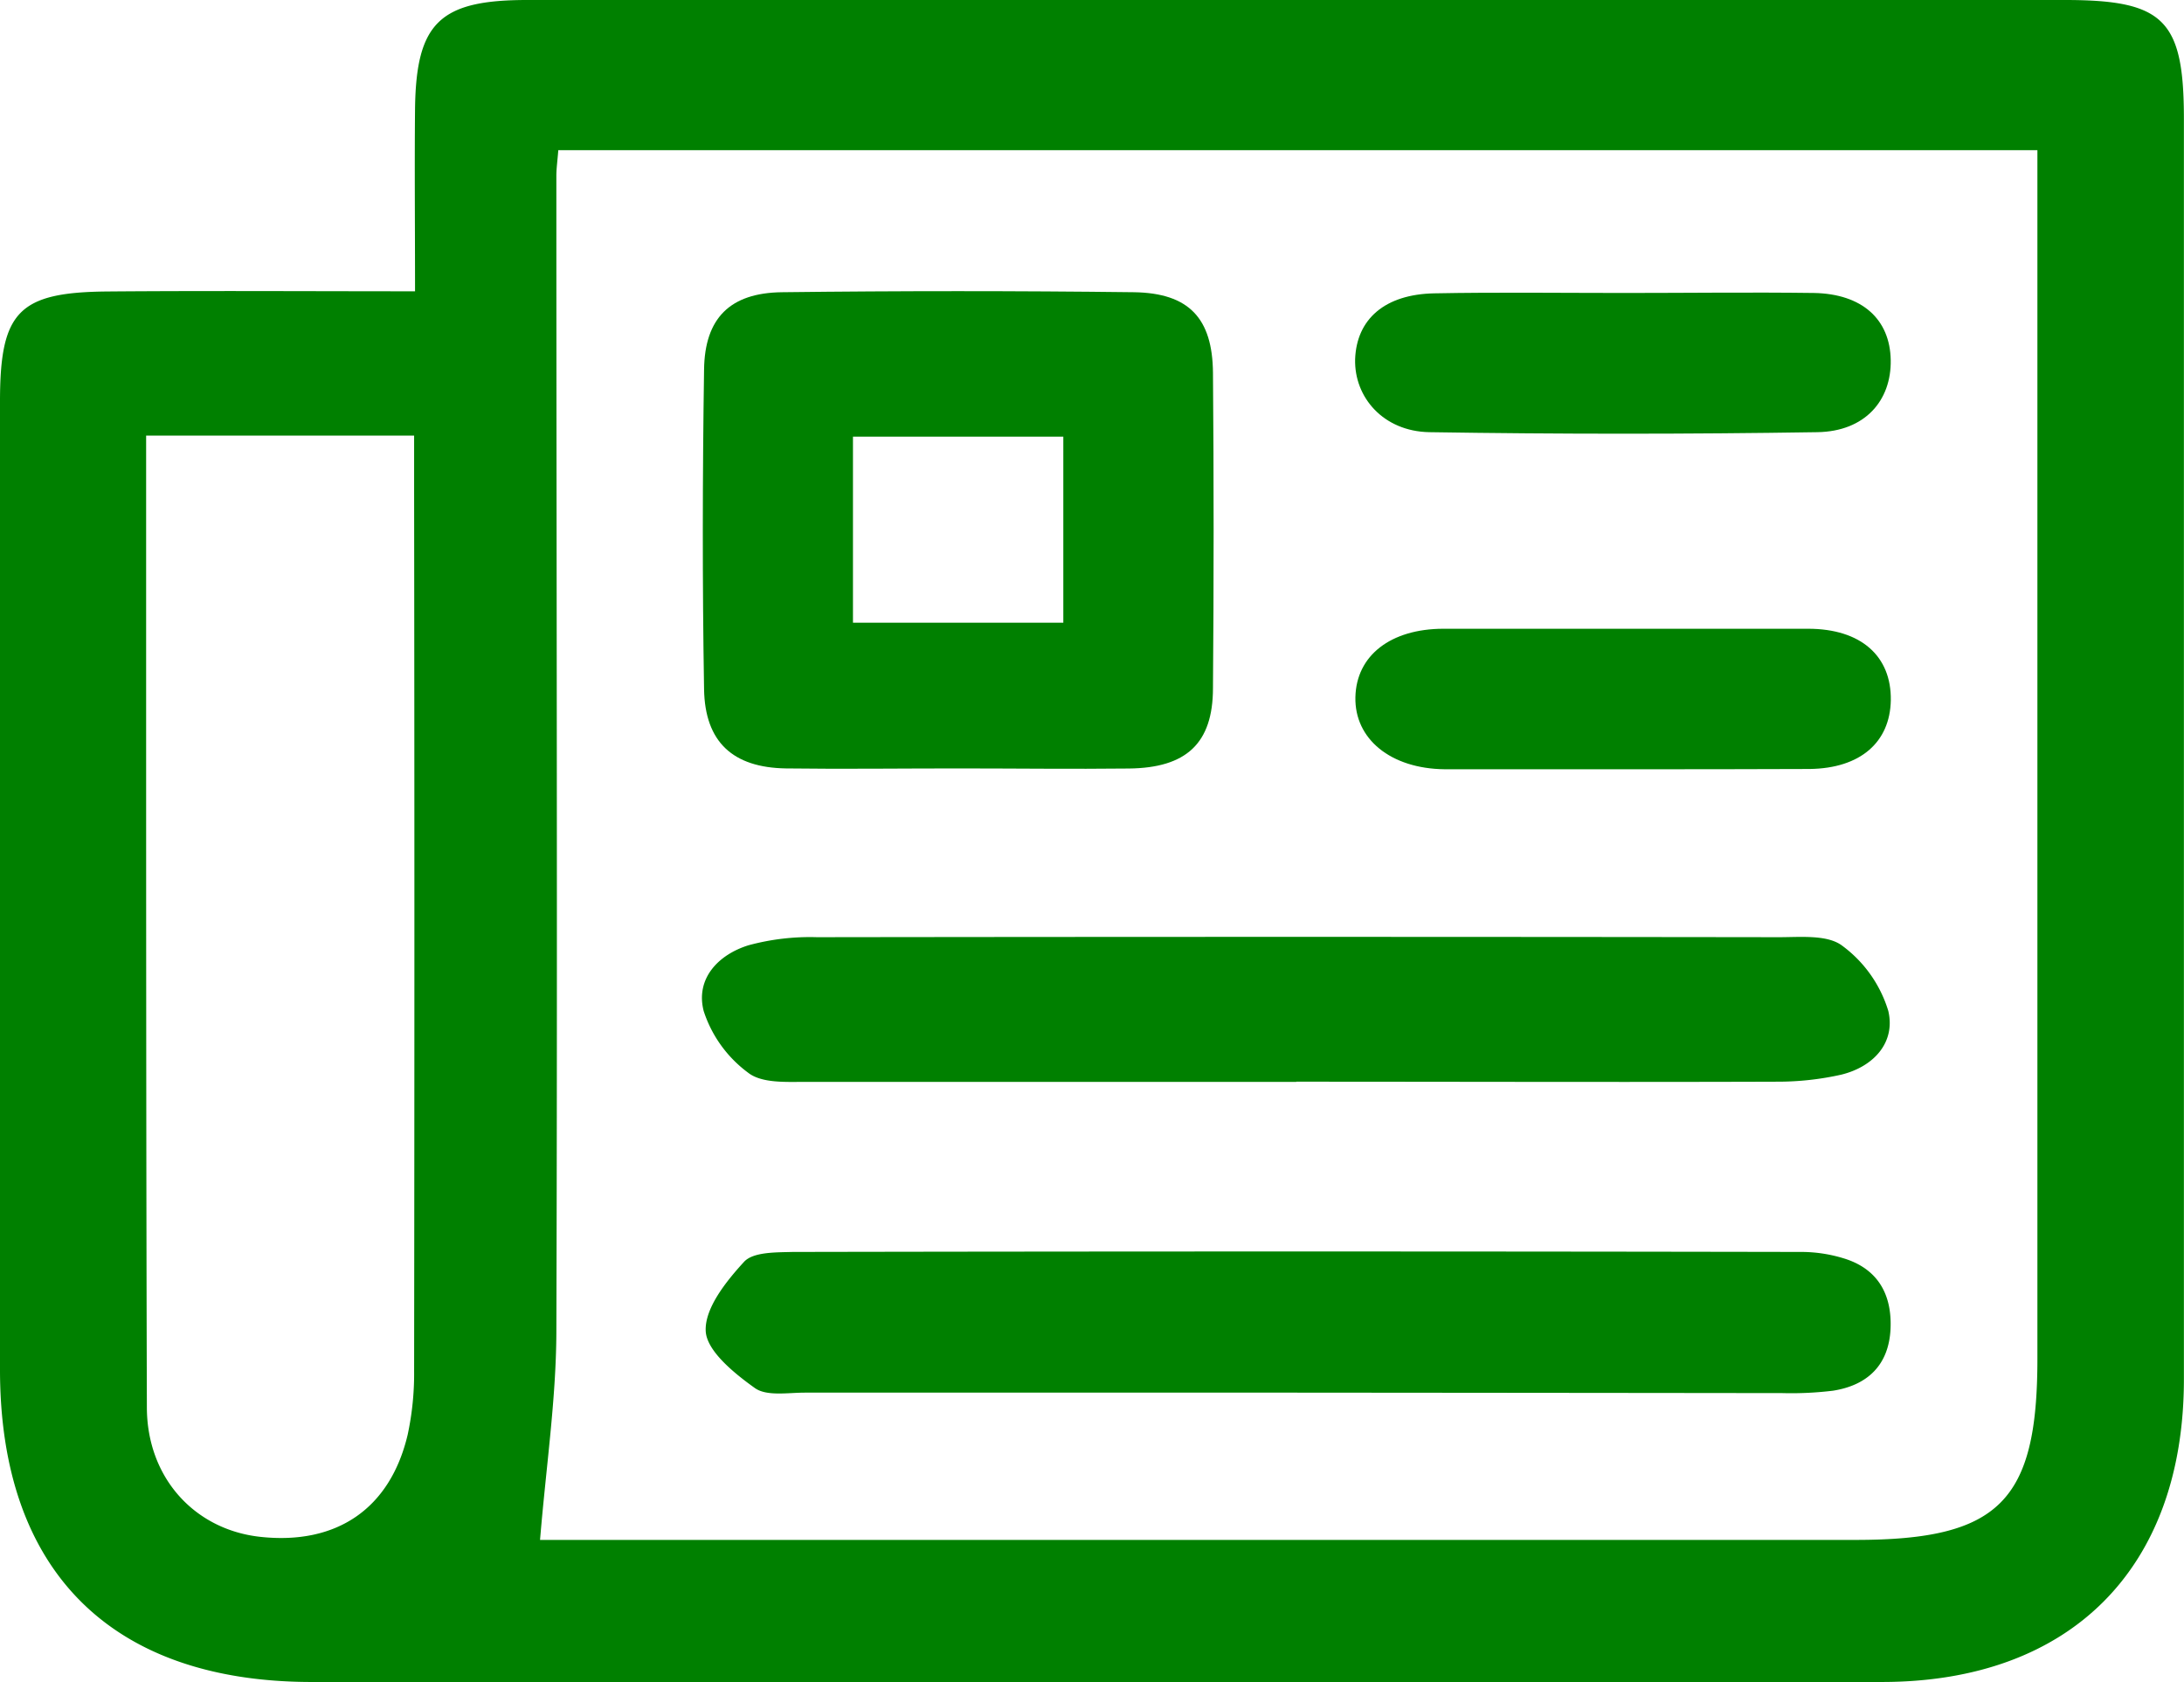 <svg xmlns="http://www.w3.org/2000/svg" viewBox="0 0 235.69 181.51"><g id="Capa_2" data-name="Capa 2"><g id="Capa_1-2" data-name="Capa 1"><path d="M44.79,31.43c0-7.09-.06-13.41,0-19.72C44.91,2.45,47.46,0,56.89,0Q75.63,0,94.37,0H222.82c10.73,0,12.86,2.13,12.86,12.86q0,68,0,135.94c0,20.4-12.21,32.67-32.58,32.68q-84.7,0-169.43,0C12,181.48,0,169.5,0,147.78Q0,95.55,0,43.32c0-9.7,2-11.79,11.61-11.87C22.42,31.36,33.22,31.43,44.79,31.43ZM58.28,166.15H72.86q63.69,0,127.4,0c15.49,0,19.6-4.18,19.61-19.49V16.2H60.25c-.09,1.15-.21,2-.21,2.77,0,41.64.13,83.27,0,124.91C60,151.08,58.93,158.28,58.28,166.15ZM15.77,47c0,7.41,0,14.38,0,21.35,0,27.82,0,55.64.08,83.47,0,7.63,5.16,13.23,12.24,14,8.21.89,14-3,15.9-11a31.35,31.35,0,0,0,.7-6.91q.06-47.49,0-95V47Z" fill="#008000"/><path d="M103.3,82.91c-6.16,0-12.33.08-18.49,0-5.71-.09-8.74-2.84-8.83-8.56-.19-11.48-.17-23,0-34.47.07-5.54,2.79-8.28,8.4-8.35q19-.23,38,0c5.94.09,8.47,2.82,8.52,8.7q.14,17,0,34c0,6-2.9,8.62-9.06,8.69S109.46,82.91,103.3,82.91Zm11.45-35.8H92.05V67.19h22.7Z" fill="#008000"/><path d="M139.89,116.73c-17.64,0-35.27,0-52.91,0-2.13,0-4.78.17-6.26-1a13.41,13.41,0,0,1-4.78-6.64c-.9-3.48,1.55-6.08,4.84-7.1a25.3,25.3,0,0,1,7.38-.87q51.93-.07,103.84,0c2.31,0,5.18-.29,6.78.9a13.66,13.66,0,0,1,5,7.06c.79,3.37-1.54,6-5.07,6.87a31.31,31.31,0,0,1-6.9.76c-17.3.06-34.61,0-51.92,0Z" fill="#008000"/><path d="M139.85,150.26q-26.5,0-53,0c-1.83,0-4.11.41-5.38-.49-2.22-1.58-5.2-4-5.31-6.14-.13-2.47,2.21-5.39,4.15-7.5,1-1.06,3.44-1,5.23-1.05q54.49-.1,109,0a15.64,15.64,0,0,1,4.39.68c3.73,1.12,5.26,3.92,5.09,7.62-.18,3.87-2.45,6.08-6.2,6.67a37.06,37.06,0,0,1-5.48.26Q166.1,150.28,139.85,150.26Z" fill="#008000"/><path d="M175.28,31.61c6.82,0,13.64-.09,20.46,0,5.21.09,8.22,2.83,8.3,7.23s-2.8,7.71-7.91,7.79q-20.94.33-41.89,0c-4.93-.09-8.11-3.74-8-7.88.16-4.33,3.22-7,8.55-7.1C161.65,31.52,168.47,31.61,175.28,31.61Z" fill="#008000"/><path d="M175.35,83c-6.48,0-13,0-19.44,0-5.84-.06-9.74-3.27-9.64-7.78s3.82-7.36,9.46-7.38q19.7,0,39.39,0c5.71,0,9,2.95,8.93,7.71-.08,4.53-3.28,7.35-8.75,7.42C188.65,83,182,83,175.35,83Z" fill="#008000"/></g></g></svg>